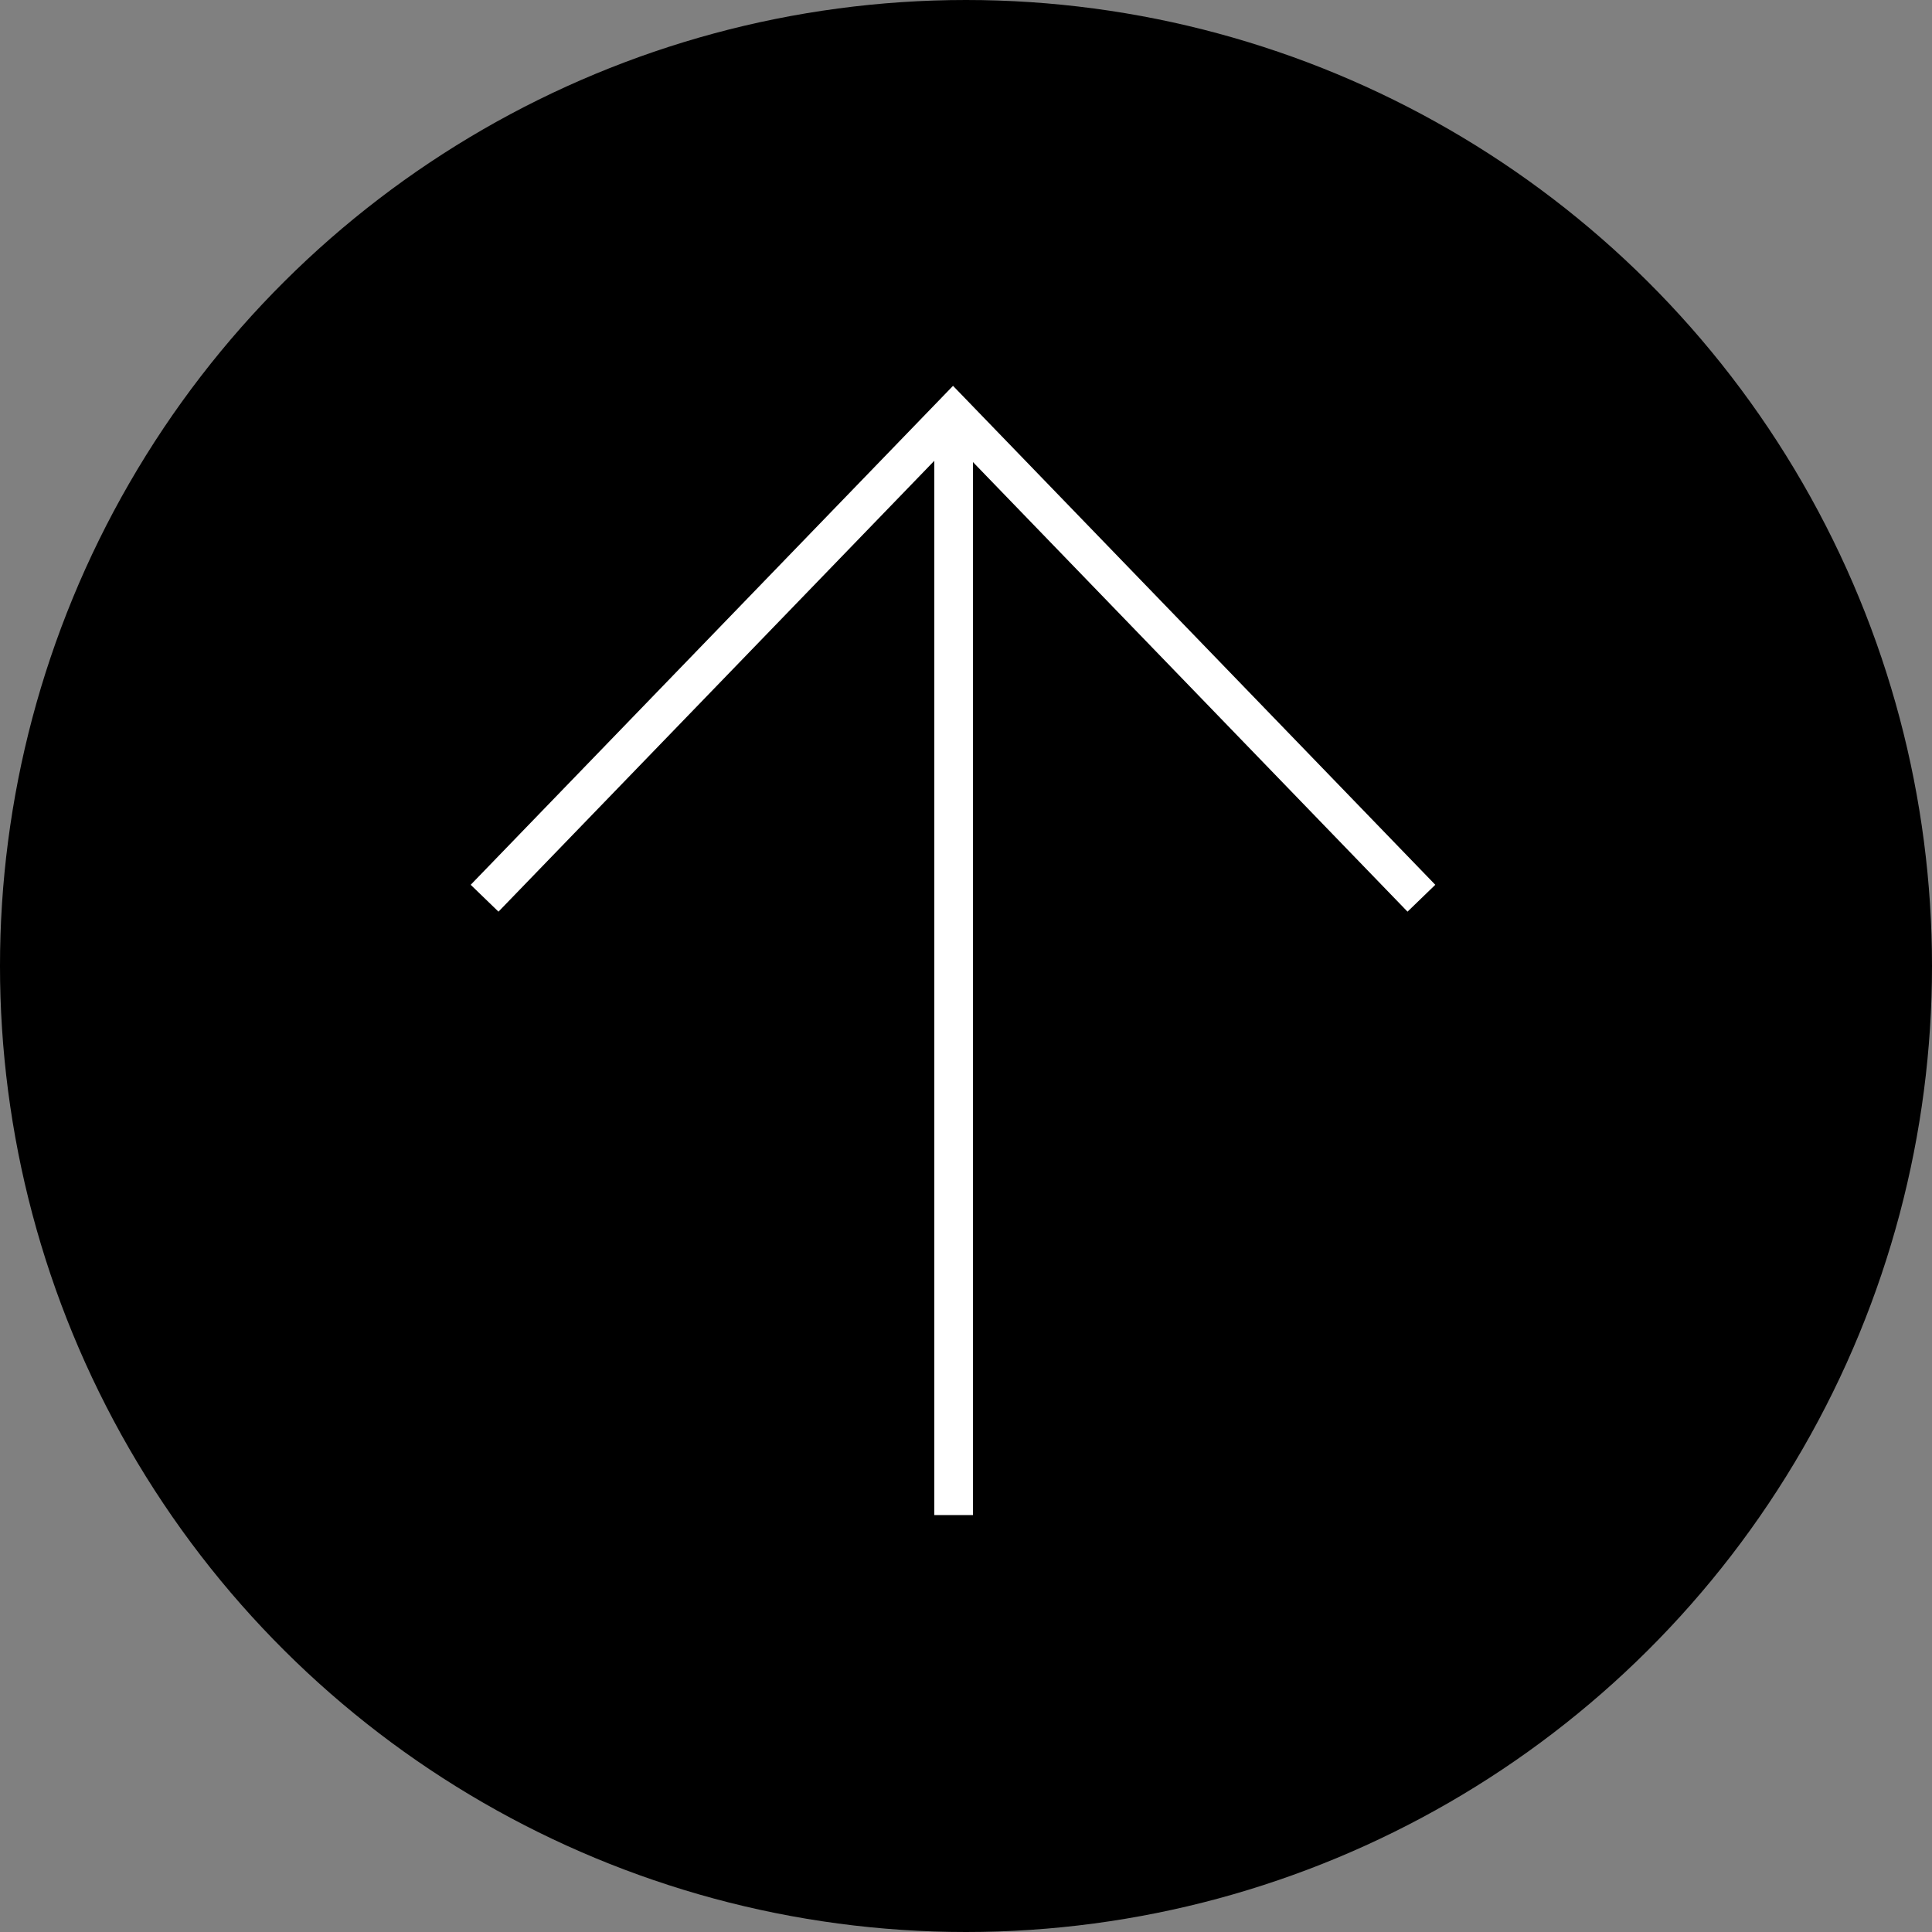<svg width="50" height="50" viewBox="0 0 50 50" fill="none" xmlns="http://www.w3.org/2000/svg">
<rect x="0" y="0" width="50" height="50" fill="#808080" stroke="none"/>
<circle cx="25" cy="25" r="25" transform="rotate(-90 25 25)" fill="black"/>
<line x1="24.68" y1="39.21" x2="24.68" y2="10.793" stroke="white"/>
<path d="M12.541 23.246L24.664 10.705L36.786 23.246" stroke="white"/>
</svg>
